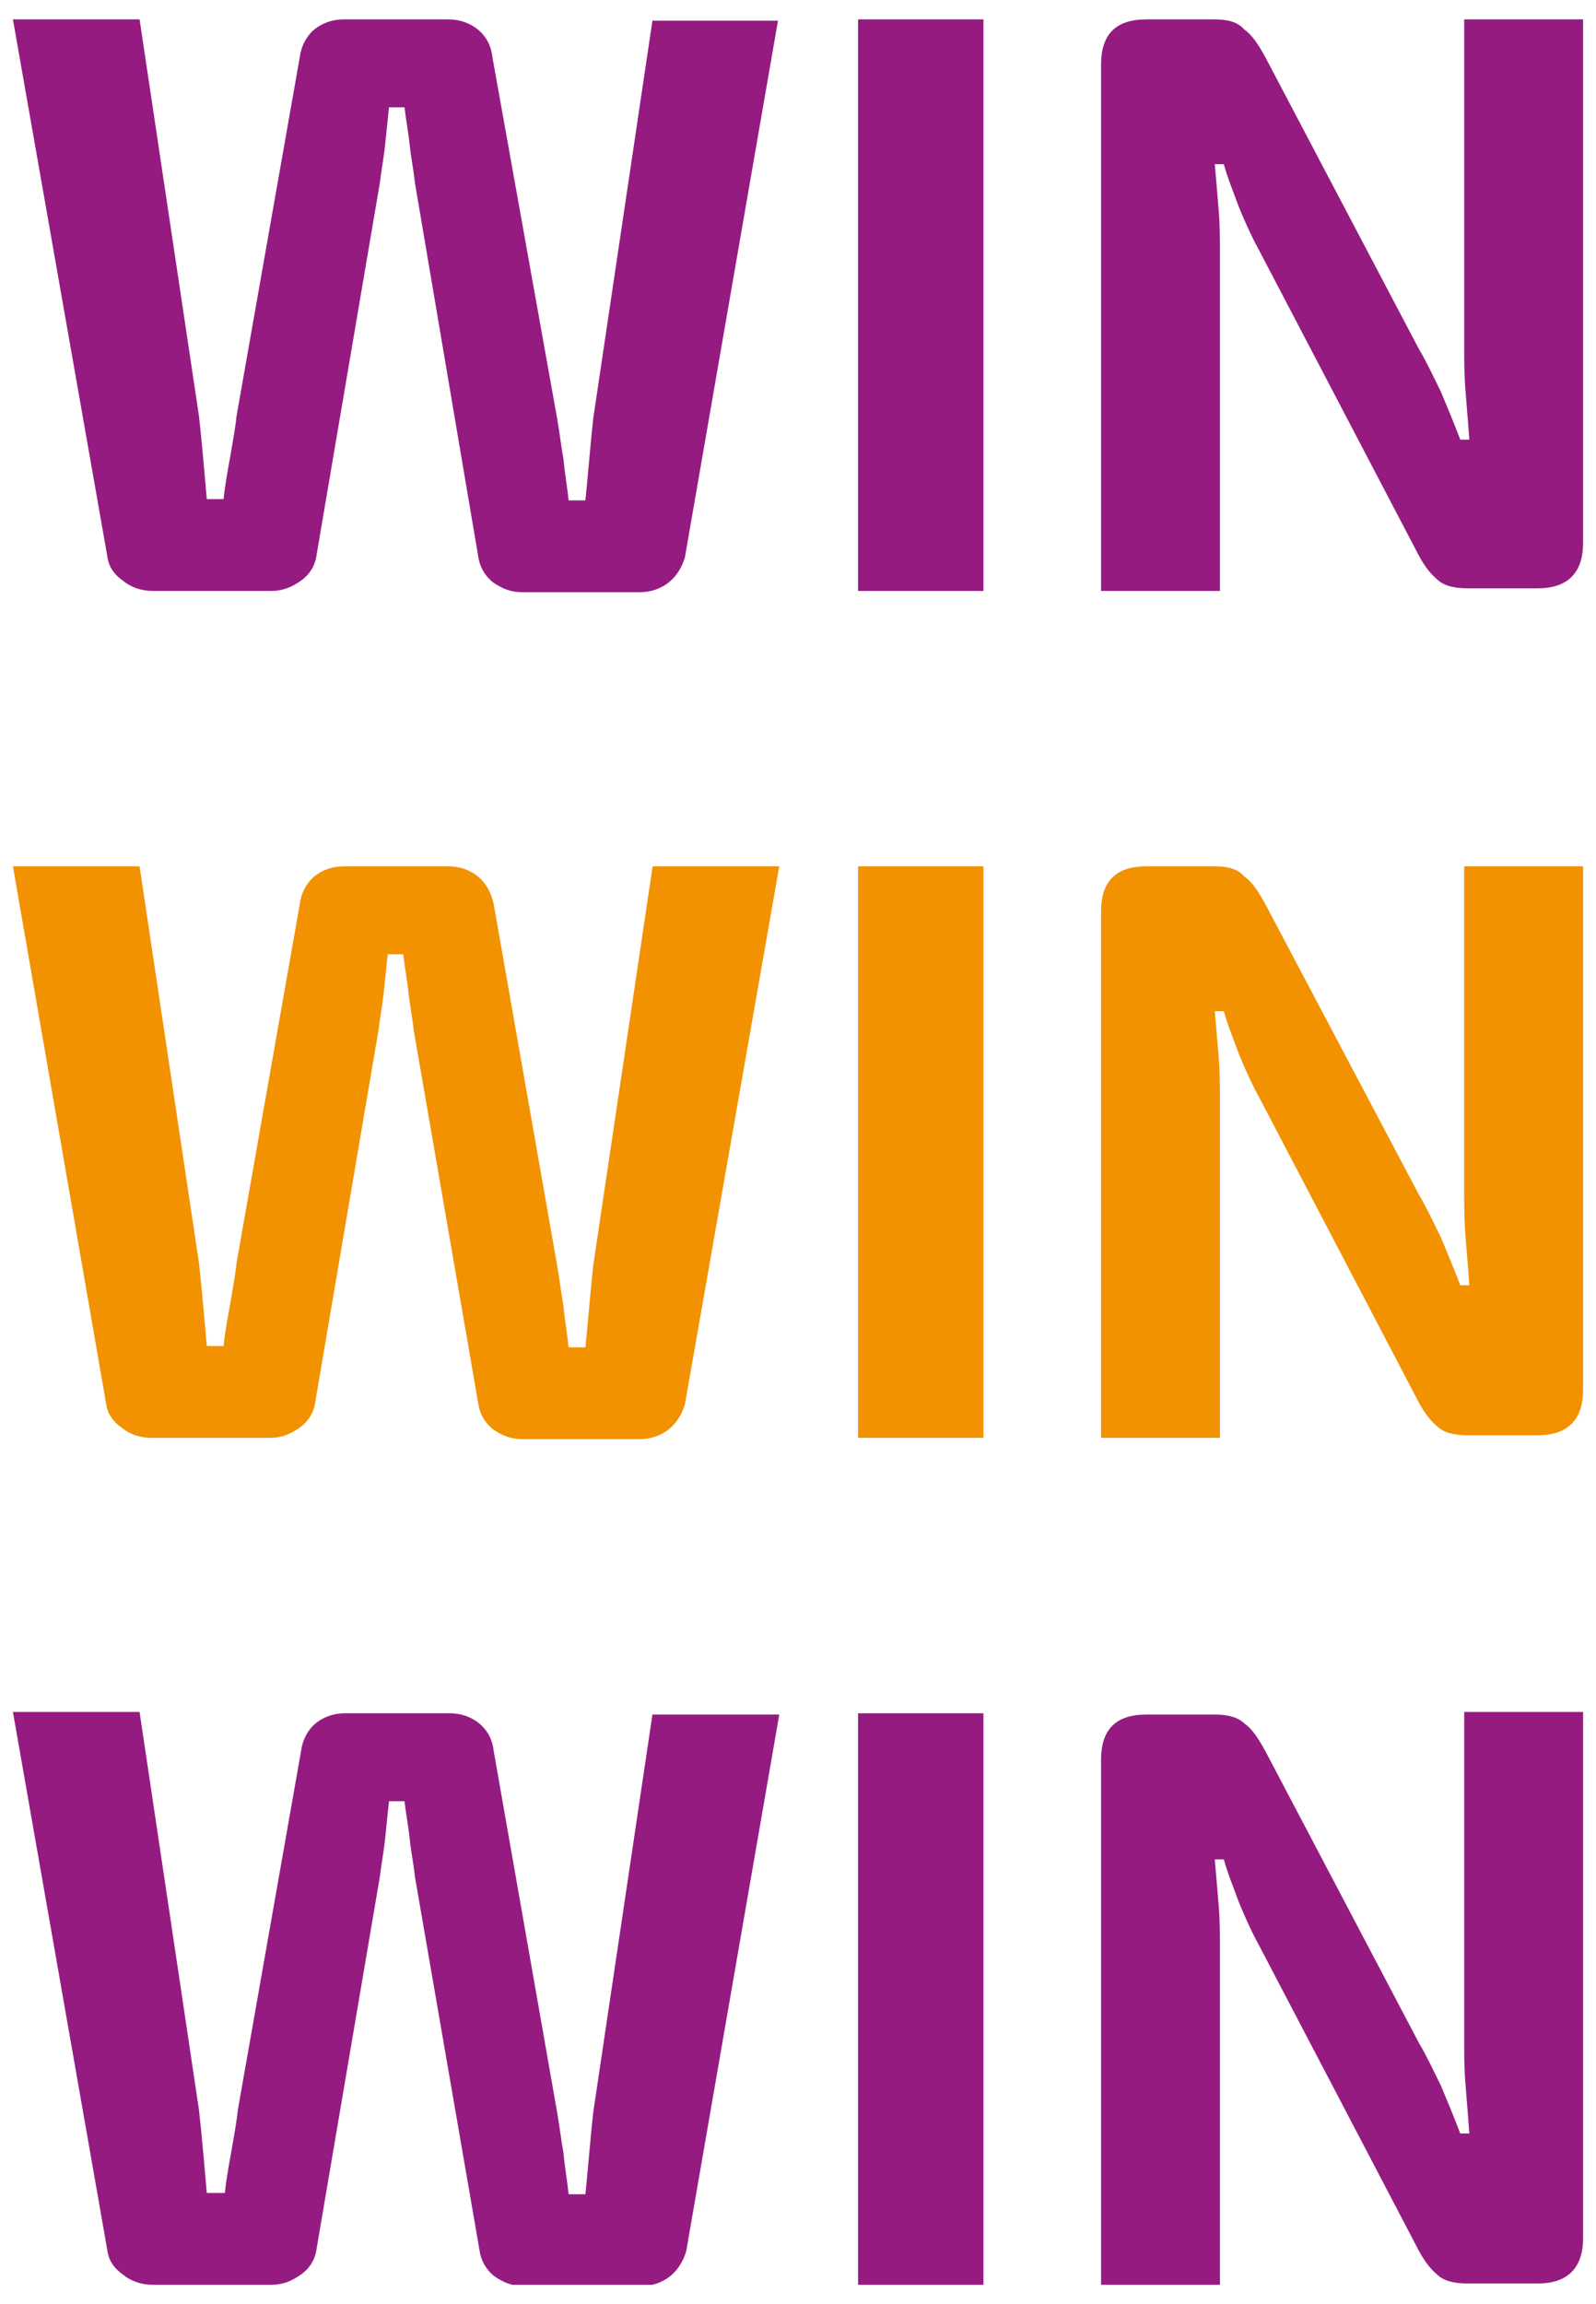 <?xml version="1.0" encoding="UTF-8"?>
<!-- Generator: Adobe Illustrator 27.8.1, SVG Export Plug-In . SVG Version: 6.00 Build 0)  -->
<svg xmlns="http://www.w3.org/2000/svg" xmlns:xlink="http://www.w3.org/1999/xlink" version="1.1" id="Laag_1" x="0px" y="0px" viewBox="0 0 123.5 178.2" style="enable-background:new 0 0 123.5 178.2;" xml:space="preserve">
<style type="text/css">
	.st0{clip-path:url(#SVGID_00000138548754032894025810000001147141791938902943_);fill:#951B81;}
	.st1{clip-path:url(#SVGID_00000138548754032894025810000001147141791938902943_);fill:#F29201;}
</style>
<g>
	<defs>
		<rect id="SVGID_1_" x="1" y="1.5" width="121.5" height="175.2"></rect>
	</defs>
	<clipPath id="SVGID_00000067204434437303202060000006403217832422233997_">
		<use xlink:href="#SVGID_1_" style="overflow:visible;"></use>
	</clipPath>
	<path style="clip-path:url(#SVGID_00000067204434437303202060000006403217832422233997_);fill:#951B81;" d="M113.3,132.5v25.1   c0,1.2,0,2.4,0.1,3.6c0.1,1.2,0.2,2.5,0.3,3.8H113c-0.5-1.3-1-2.5-1.5-3.7c-0.6-1.2-1.1-2.3-1.7-3.3l-11.9-22.6   c-0.5-0.9-1-1.7-1.6-2.1c-0.5-0.5-1.3-0.7-2.3-0.7h-5.3c-2.4,0-3.5,1.2-3.5,3.5v40.7h9.2v-26c0-1.1,0-2.3-0.1-3.5   c-0.1-1.2-0.2-2.3-0.3-3.5h0.7c0.3,1.1,0.8,2.3,1.2,3.4c0.5,1.2,1,2.3,1.5,3.2l12.2,23.3c0.5,1,1,1.7,1.6,2.2   c0.5,0.5,1.3,0.7,2.4,0.7h5.4c2.3,0,3.5-1.2,3.5-3.5v-40.7H113.3z M66.4,176.7h9.7v-44.2h-9.7V176.7z M50.5,132.5l-4.6,30.9   c-0.1,0.9-0.2,2-0.3,3.1c-0.1,1.1-0.2,2.2-0.3,3.2H44c-0.1-1-0.3-2.1-0.4-3.2c-0.2-1.1-0.3-2.1-0.5-3.2l-4.9-27.9   c-0.1-0.9-0.5-1.6-1.1-2.1c-0.6-0.5-1.4-0.8-2.3-0.8h-8.1c-0.9,0-1.7,0.3-2.3,0.8c-0.6,0.5-1,1.3-1.1,2.1l-4.9,27.8   c-0.1,1-0.3,2-0.5,3.2c-0.2,1.1-0.4,2.2-0.5,3.2H16c-0.1-1.2-0.2-2.3-0.3-3.4c-0.1-1.1-0.2-2.1-0.3-3l-4.6-30.8H1L8.3,174   c0.1,0.8,0.5,1.4,1.2,1.9c0.6,0.5,1.4,0.8,2.3,0.8h9.2c0.9,0,1.6-0.3,2.3-0.8c0.7-0.5,1.1-1.2,1.2-2l4.9-28.8   c0.1-0.9,0.3-1.9,0.4-2.9c0.1-1,0.2-1.9,0.3-2.9h1.2c0.1,0.9,0.3,1.9,0.4,2.9c0.1,1,0.3,1.9,0.4,2.9l5,28.9c0.1,0.8,0.5,1.5,1.1,2   c0.7,0.5,1.4,0.8,2.3,0.8h9.1c0.9,0,1.7-0.3,2.3-0.8c0.6-0.5,1-1.2,1.2-1.9l7.2-41.5H50.5z"></path>
	<path style="clip-path:url(#SVGID_00000067204434437303202060000006403217832422233997_);fill:#F29201;" d="M113.3,67V92   c0,1.2,0,2.4,0.1,3.6c0.1,1.2,0.2,2.5,0.3,3.8H113c-0.5-1.3-1-2.5-1.5-3.7c-0.6-1.2-1.1-2.3-1.7-3.3L97.9,69.9   c-0.5-0.9-1-1.7-1.6-2.1C95.8,67.2,95,67,94,67h-5.3c-2.4,0-3.5,1.2-3.5,3.5v40.7h9.2v-26c0-1.1,0-2.3-0.1-3.5   c-0.1-1.2-0.2-2.3-0.3-3.5h0.7c0.3,1.1,0.8,2.3,1.2,3.4c0.5,1.2,1,2.3,1.5,3.2l12.2,23.3c0.5,1,1,1.7,1.6,2.2   c0.5,0.5,1.3,0.7,2.4,0.7h5.4c2.3,0,3.5-1.2,3.5-3.5V67H113.3z M66.4,111.2h9.7V67h-9.7V111.2z M50.5,67l-4.6,30.9   c-0.1,0.9-0.2,2-0.3,3.1c-0.1,1.1-0.2,2.2-0.3,3.2H44c-0.1-1-0.3-2.1-0.4-3.2c-0.2-1.1-0.3-2.1-0.5-3.2l-4.9-27.9   C38,69,37.6,68.3,37,67.8c-0.6-0.5-1.4-0.8-2.3-0.8h-8.1c-0.9,0-1.7,0.3-2.3,0.8c-0.6,0.5-1,1.3-1.1,2.1l-4.9,27.8   c-0.1,1-0.3,2-0.5,3.2c-0.2,1.1-0.4,2.2-0.5,3.2H16c-0.1-1.2-0.2-2.3-0.3-3.4c-0.1-1.1-0.2-2.1-0.3-3L10.8,67H1l7.2,41.5   c0.1,0.8,0.5,1.4,1.2,1.9c0.6,0.5,1.4,0.8,2.3,0.8h9.2c0.9,0,1.6-0.3,2.3-0.8c0.7-0.5,1.1-1.2,1.2-2l4.9-28.8   c0.1-0.9,0.3-1.9,0.4-2.9c0.1-1,0.2-1.9,0.3-2.9h1.2c0.1,0.9,0.3,1.9,0.4,2.9c0.1,1,0.3,1.9,0.4,2.9l5,28.9c0.1,0.8,0.5,1.5,1.1,2   c0.7,0.5,1.4,0.8,2.3,0.8h9.1c0.9,0,1.7-0.3,2.3-0.8c0.6-0.5,1-1.2,1.2-1.9L60.3,67H50.5z"></path>
	<path style="clip-path:url(#SVGID_00000067204434437303202060000006403217832422233997_);fill:#951B81;" d="M113.3,1.5v25.1   c0,1.2,0,2.4,0.1,3.6c0.1,1.2,0.2,2.5,0.3,3.8H113c-0.5-1.3-1-2.5-1.5-3.7c-0.6-1.2-1.1-2.3-1.7-3.3L97.9,4.4   c-0.5-0.9-1-1.7-1.6-2.1C95.8,1.7,95,1.5,94,1.5h-5.3c-2.4,0-3.5,1.2-3.5,3.5v40.7h9.2v-26c0-1.1,0-2.3-0.1-3.5   c-0.1-1.2-0.2-2.4-0.3-3.5h0.7c0.3,1.1,0.8,2.3,1.2,3.4c0.5,1.2,1,2.3,1.5,3.2l12.2,23.3c0.5,1,1,1.7,1.6,2.2   c0.5,0.5,1.3,0.7,2.4,0.7h5.4c2.3,0,3.5-1.2,3.5-3.5V1.5H113.3z M66.4,45.7h9.7V1.5h-9.7V45.7z M50.5,1.5l-4.6,30.9   c-0.1,0.9-0.2,2-0.3,3.1c-0.1,1.1-0.2,2.2-0.3,3.2H44c-0.1-1-0.3-2.1-0.4-3.2c-0.2-1.1-0.3-2.1-0.5-3.2L38.1,4.4   C38,3.5,37.6,2.8,37,2.3c-0.6-0.5-1.4-0.8-2.3-0.8h-8.1c-0.9,0-1.7,0.3-2.3,0.8c-0.6,0.5-1,1.3-1.1,2.1l-4.9,27.8   c-0.1,1-0.3,2-0.5,3.2c-0.2,1.1-0.4,2.2-0.5,3.2H16c-0.1-1.2-0.2-2.3-0.3-3.4c-0.1-1.1-0.2-2.1-0.3-3L10.8,1.5H1L8.3,43   c0.1,0.8,0.5,1.4,1.2,1.9c0.6,0.5,1.4,0.8,2.3,0.8h9.2c0.9,0,1.6-0.3,2.3-0.8c0.7-0.5,1.1-1.2,1.2-2l4.9-28.8   c0.1-0.9,0.3-1.9,0.4-2.9c0.1-1,0.2-1.9,0.3-2.9h1.2c0.1,0.9,0.3,1.9,0.4,2.9c0.1,1,0.3,1.9,0.4,2.9L37,43c0.1,0.8,0.5,1.5,1.1,2   c0.7,0.5,1.4,0.8,2.3,0.8h9.1c0.9,0,1.7-0.3,2.3-0.8c0.6-0.5,1-1.2,1.2-1.9l7.2-41.5H50.5z"></path>
</g>
</svg>

